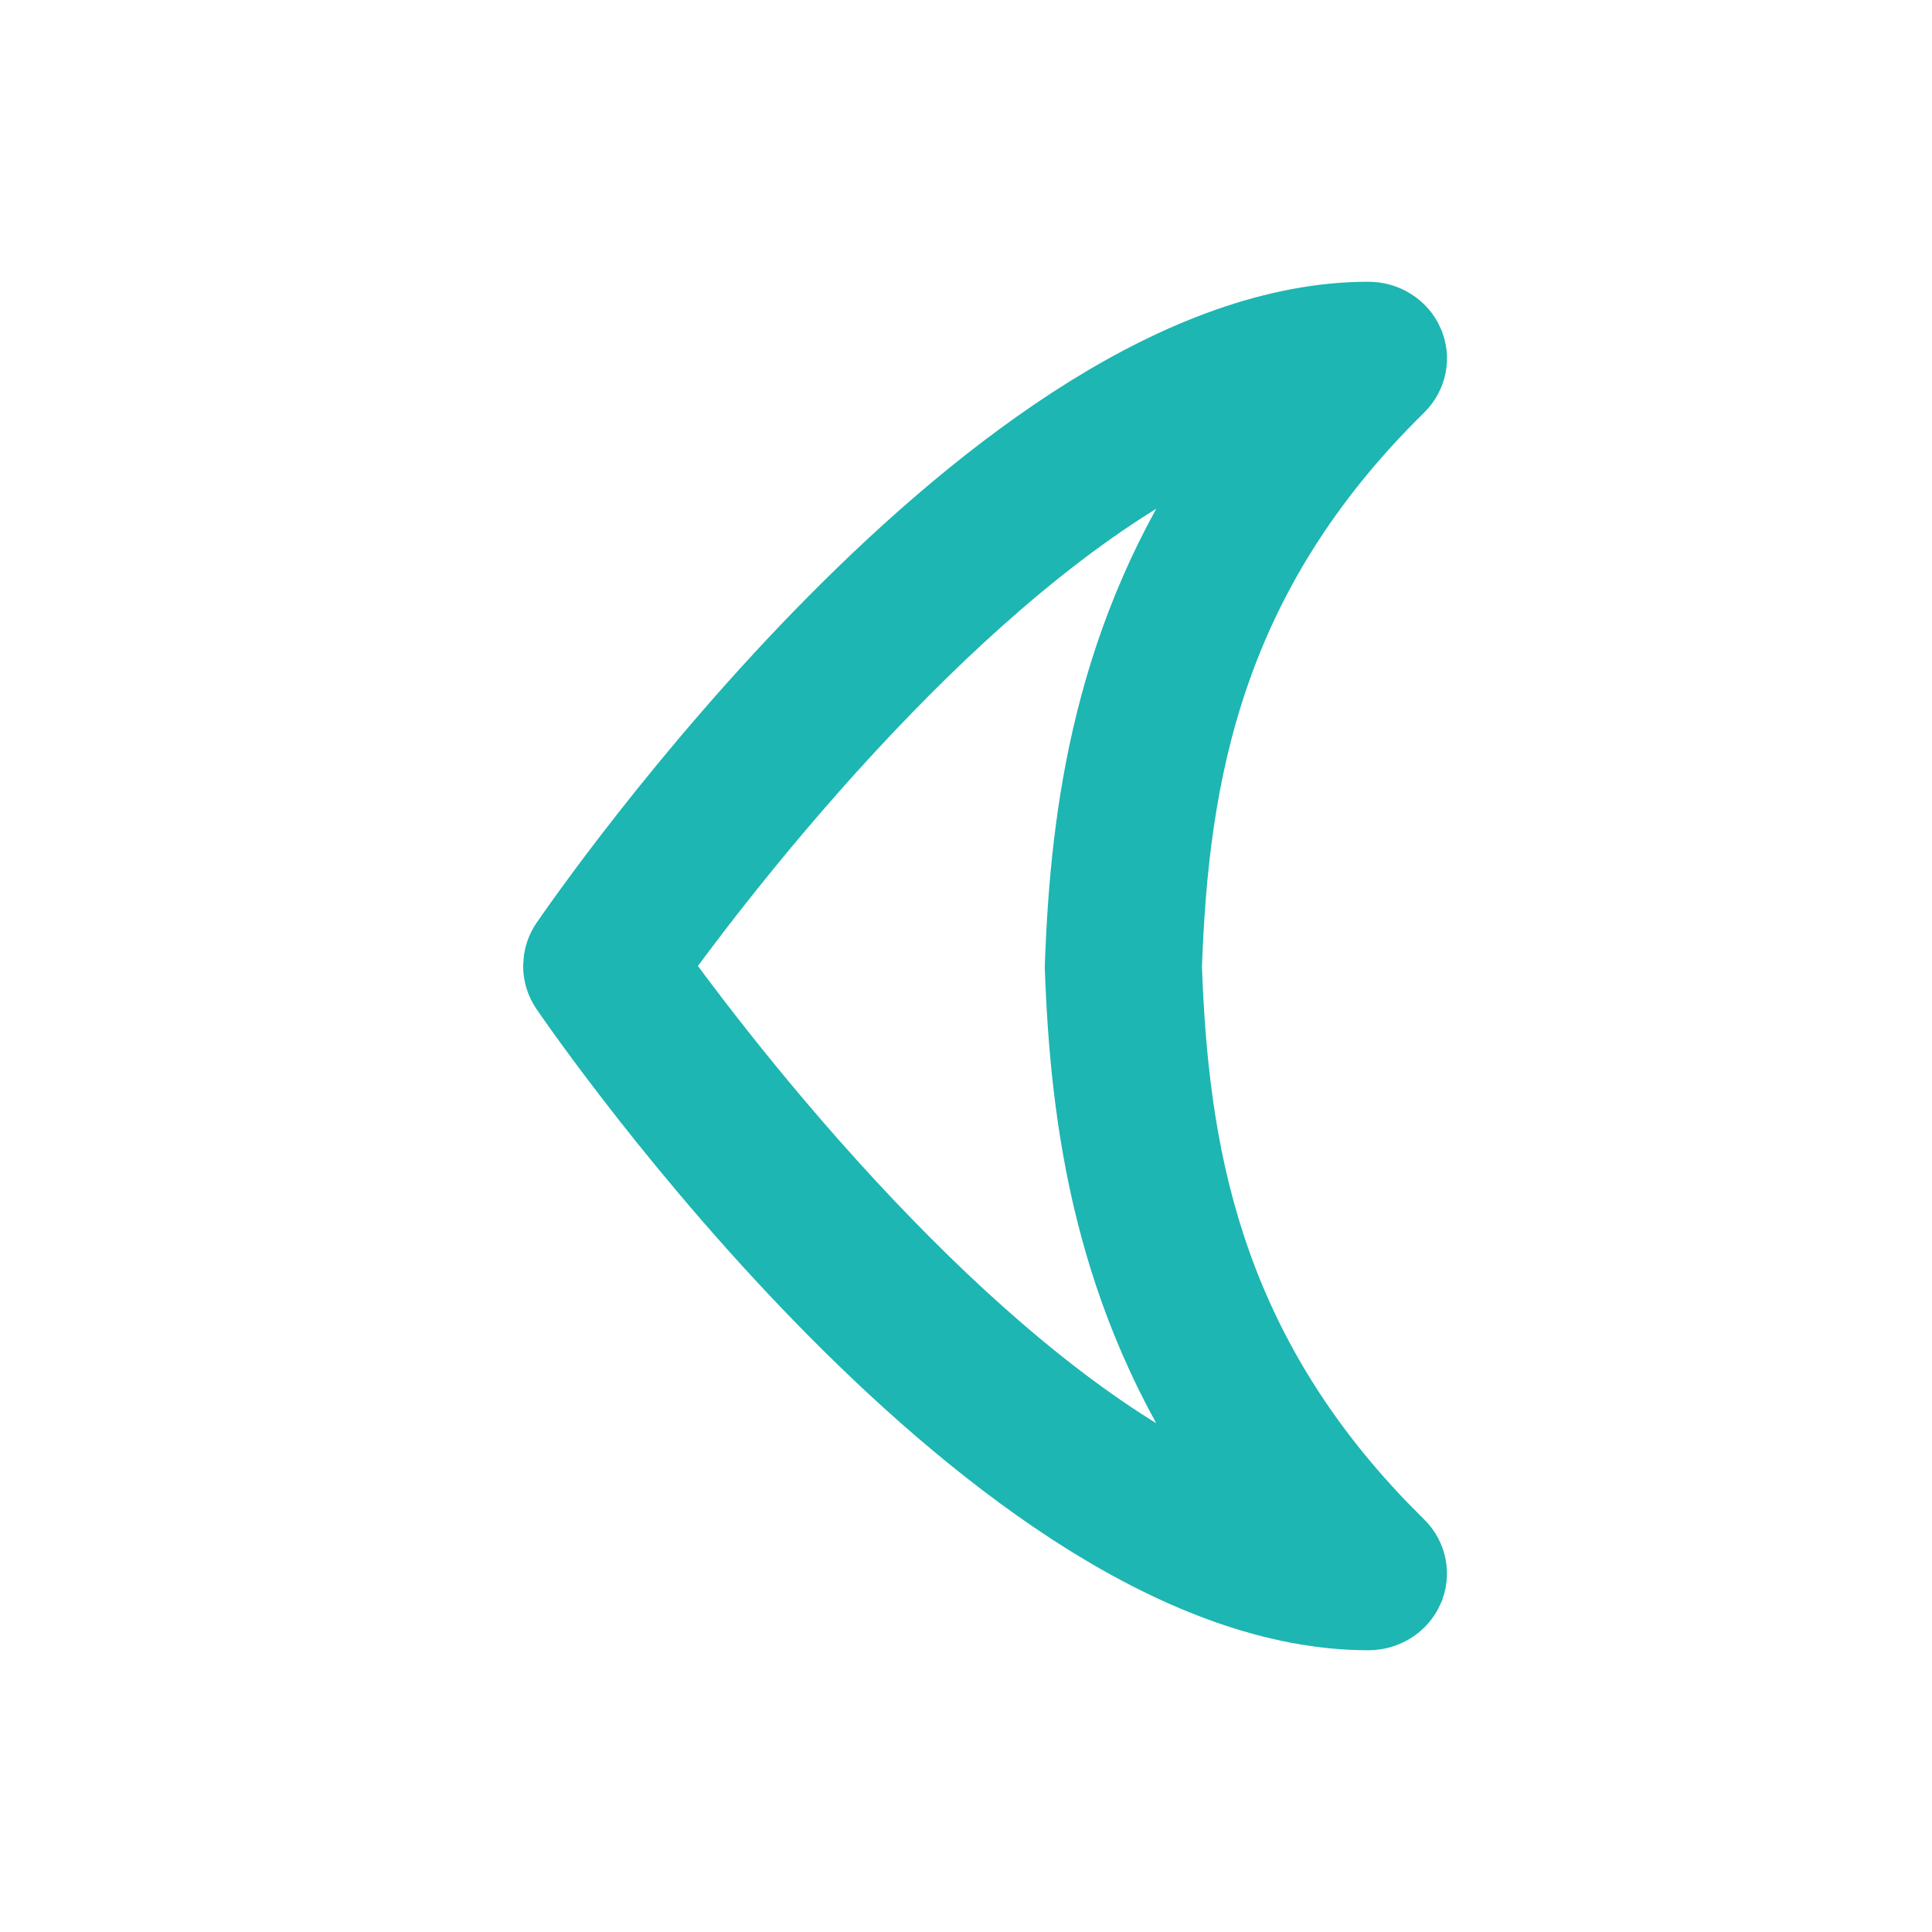 <?xml version="1.0" encoding="UTF-8"?> <svg xmlns="http://www.w3.org/2000/svg" width="24" height="24" viewBox="0 0 24 24" fill="none"><path d="M6.749 11.998L6.757 11.895C6.773 11.793 6.811 11.695 6.869 11.609C6.982 11.445 8.327 9.494 10.223 7.581C11.171 6.624 12.264 5.67 13.414 4.954C14.562 4.24 15.789 3.75 16.999 3.75C17.284 3.75 17.549 3.912 17.666 4.175V4.176C17.786 4.445 17.718 4.748 17.516 4.947C15.169 7.252 14.764 9.685 14.681 12.013C14.762 14.241 15.143 16.595 17.301 18.836L17.516 19.053C17.722 19.256 17.783 19.561 17.666 19.824V19.825C17.549 20.088 17.284 20.25 16.999 20.25C15.789 20.25 14.562 19.76 13.414 19.046C12.264 18.33 11.171 17.376 10.223 16.419C8.326 14.505 6.981 12.554 6.869 12.391C6.791 12.276 6.749 12.141 6.749 12.003V11.998ZM8.359 12C8.829 12.642 9.855 13.986 11.147 15.315C12.326 16.53 13.705 17.707 15.066 18.348C13.597 16.182 13.297 13.959 13.229 12.021V12.004C13.297 10.044 13.597 7.819 15.066 5.652C13.705 6.293 12.325 7.47 11.146 8.685C9.854 10.014 8.828 11.358 8.359 12Z" fill="#1DB6B2" stroke="#1DB6B2" stroke-width="0.5"></path></svg> 